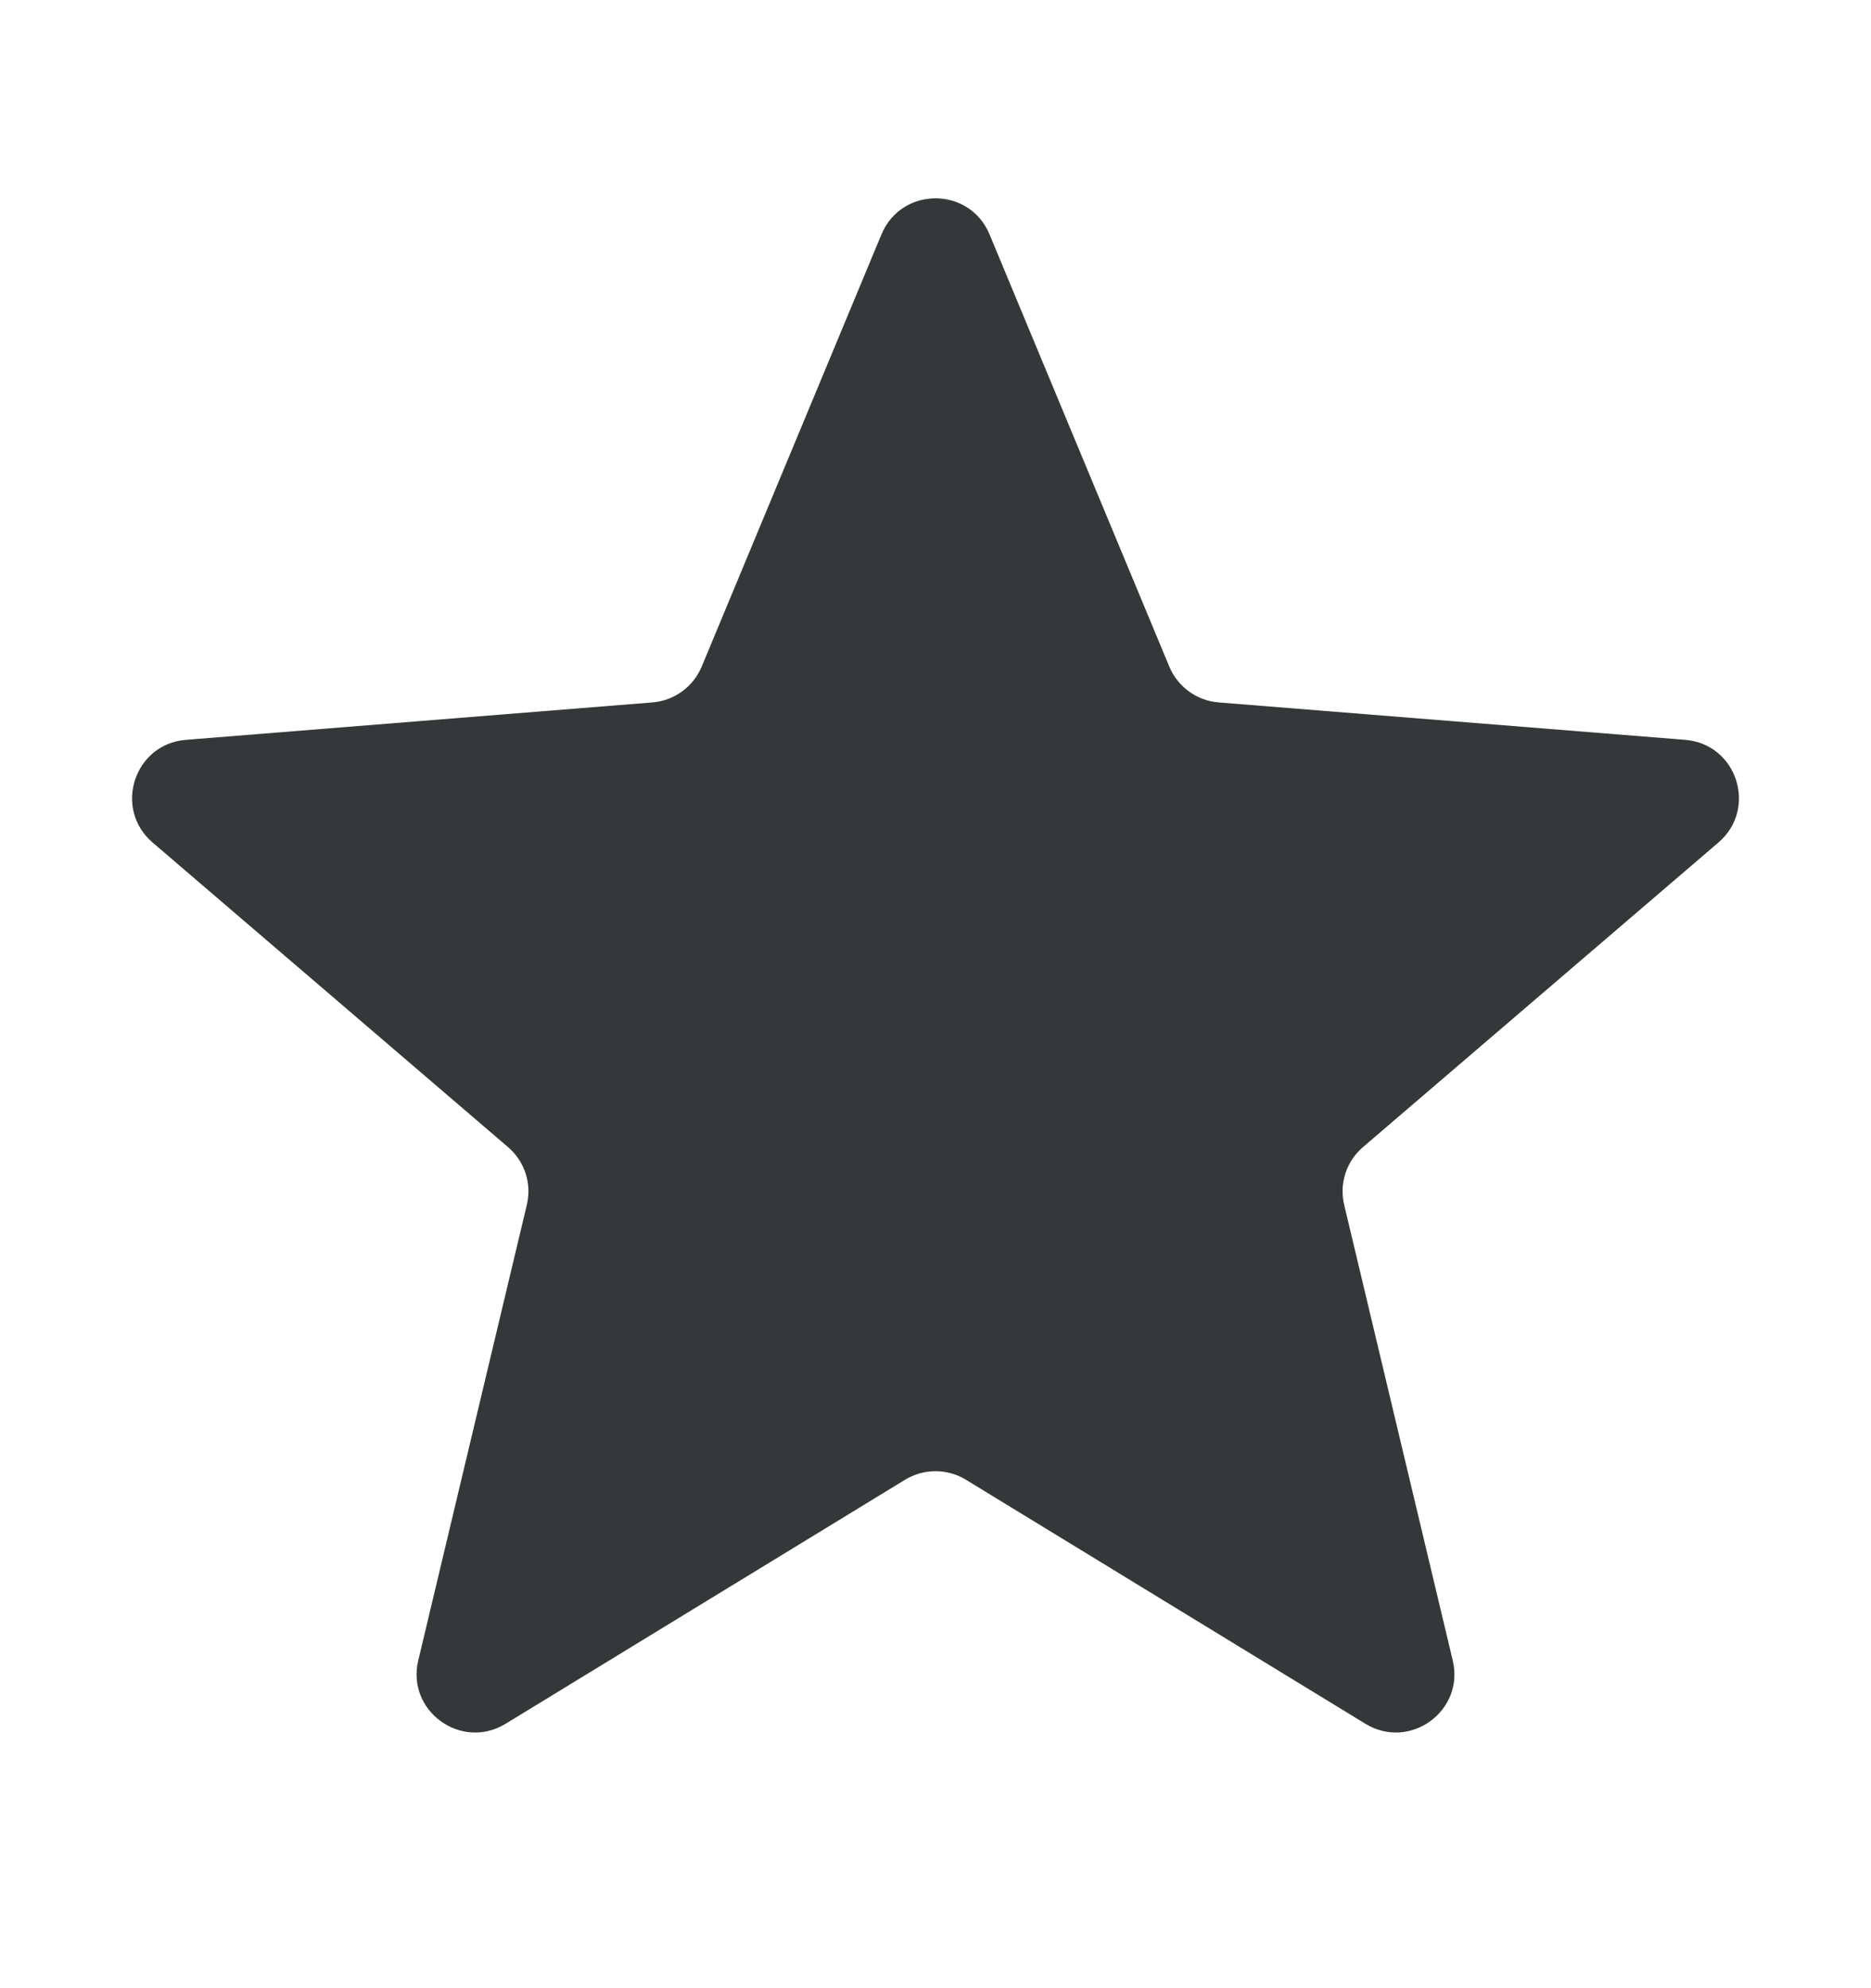 <svg width="16" height="17" viewBox="0 0 16 17" fill="none" xmlns="http://www.w3.org/2000/svg">
<g id="Star Icon">
<path id="Rating/Star Fill" d="M7.538 2.004C7.709 1.593 8.291 1.593 8.462 2.004L9.999 5.699C10.071 5.872 10.234 5.991 10.42 6.006L14.41 6.326C14.854 6.361 15.033 6.914 14.695 7.204L11.656 9.808C11.513 9.93 11.451 10.121 11.495 10.303L12.423 14.197C12.527 14.629 12.056 14.971 11.676 14.739L8.261 12.653C8.101 12.555 7.899 12.555 7.739 12.653L4.324 14.739C3.944 14.971 3.473 14.629 3.577 14.197L4.505 10.303C4.549 10.121 4.487 9.93 4.344 9.808L1.305 7.204C0.967 6.914 1.147 6.361 1.59 6.326L5.58 6.006C5.766 5.991 5.929 5.872 6.001 5.699L7.538 2.004Z" fill="#343839"/>
</g>
</svg>
